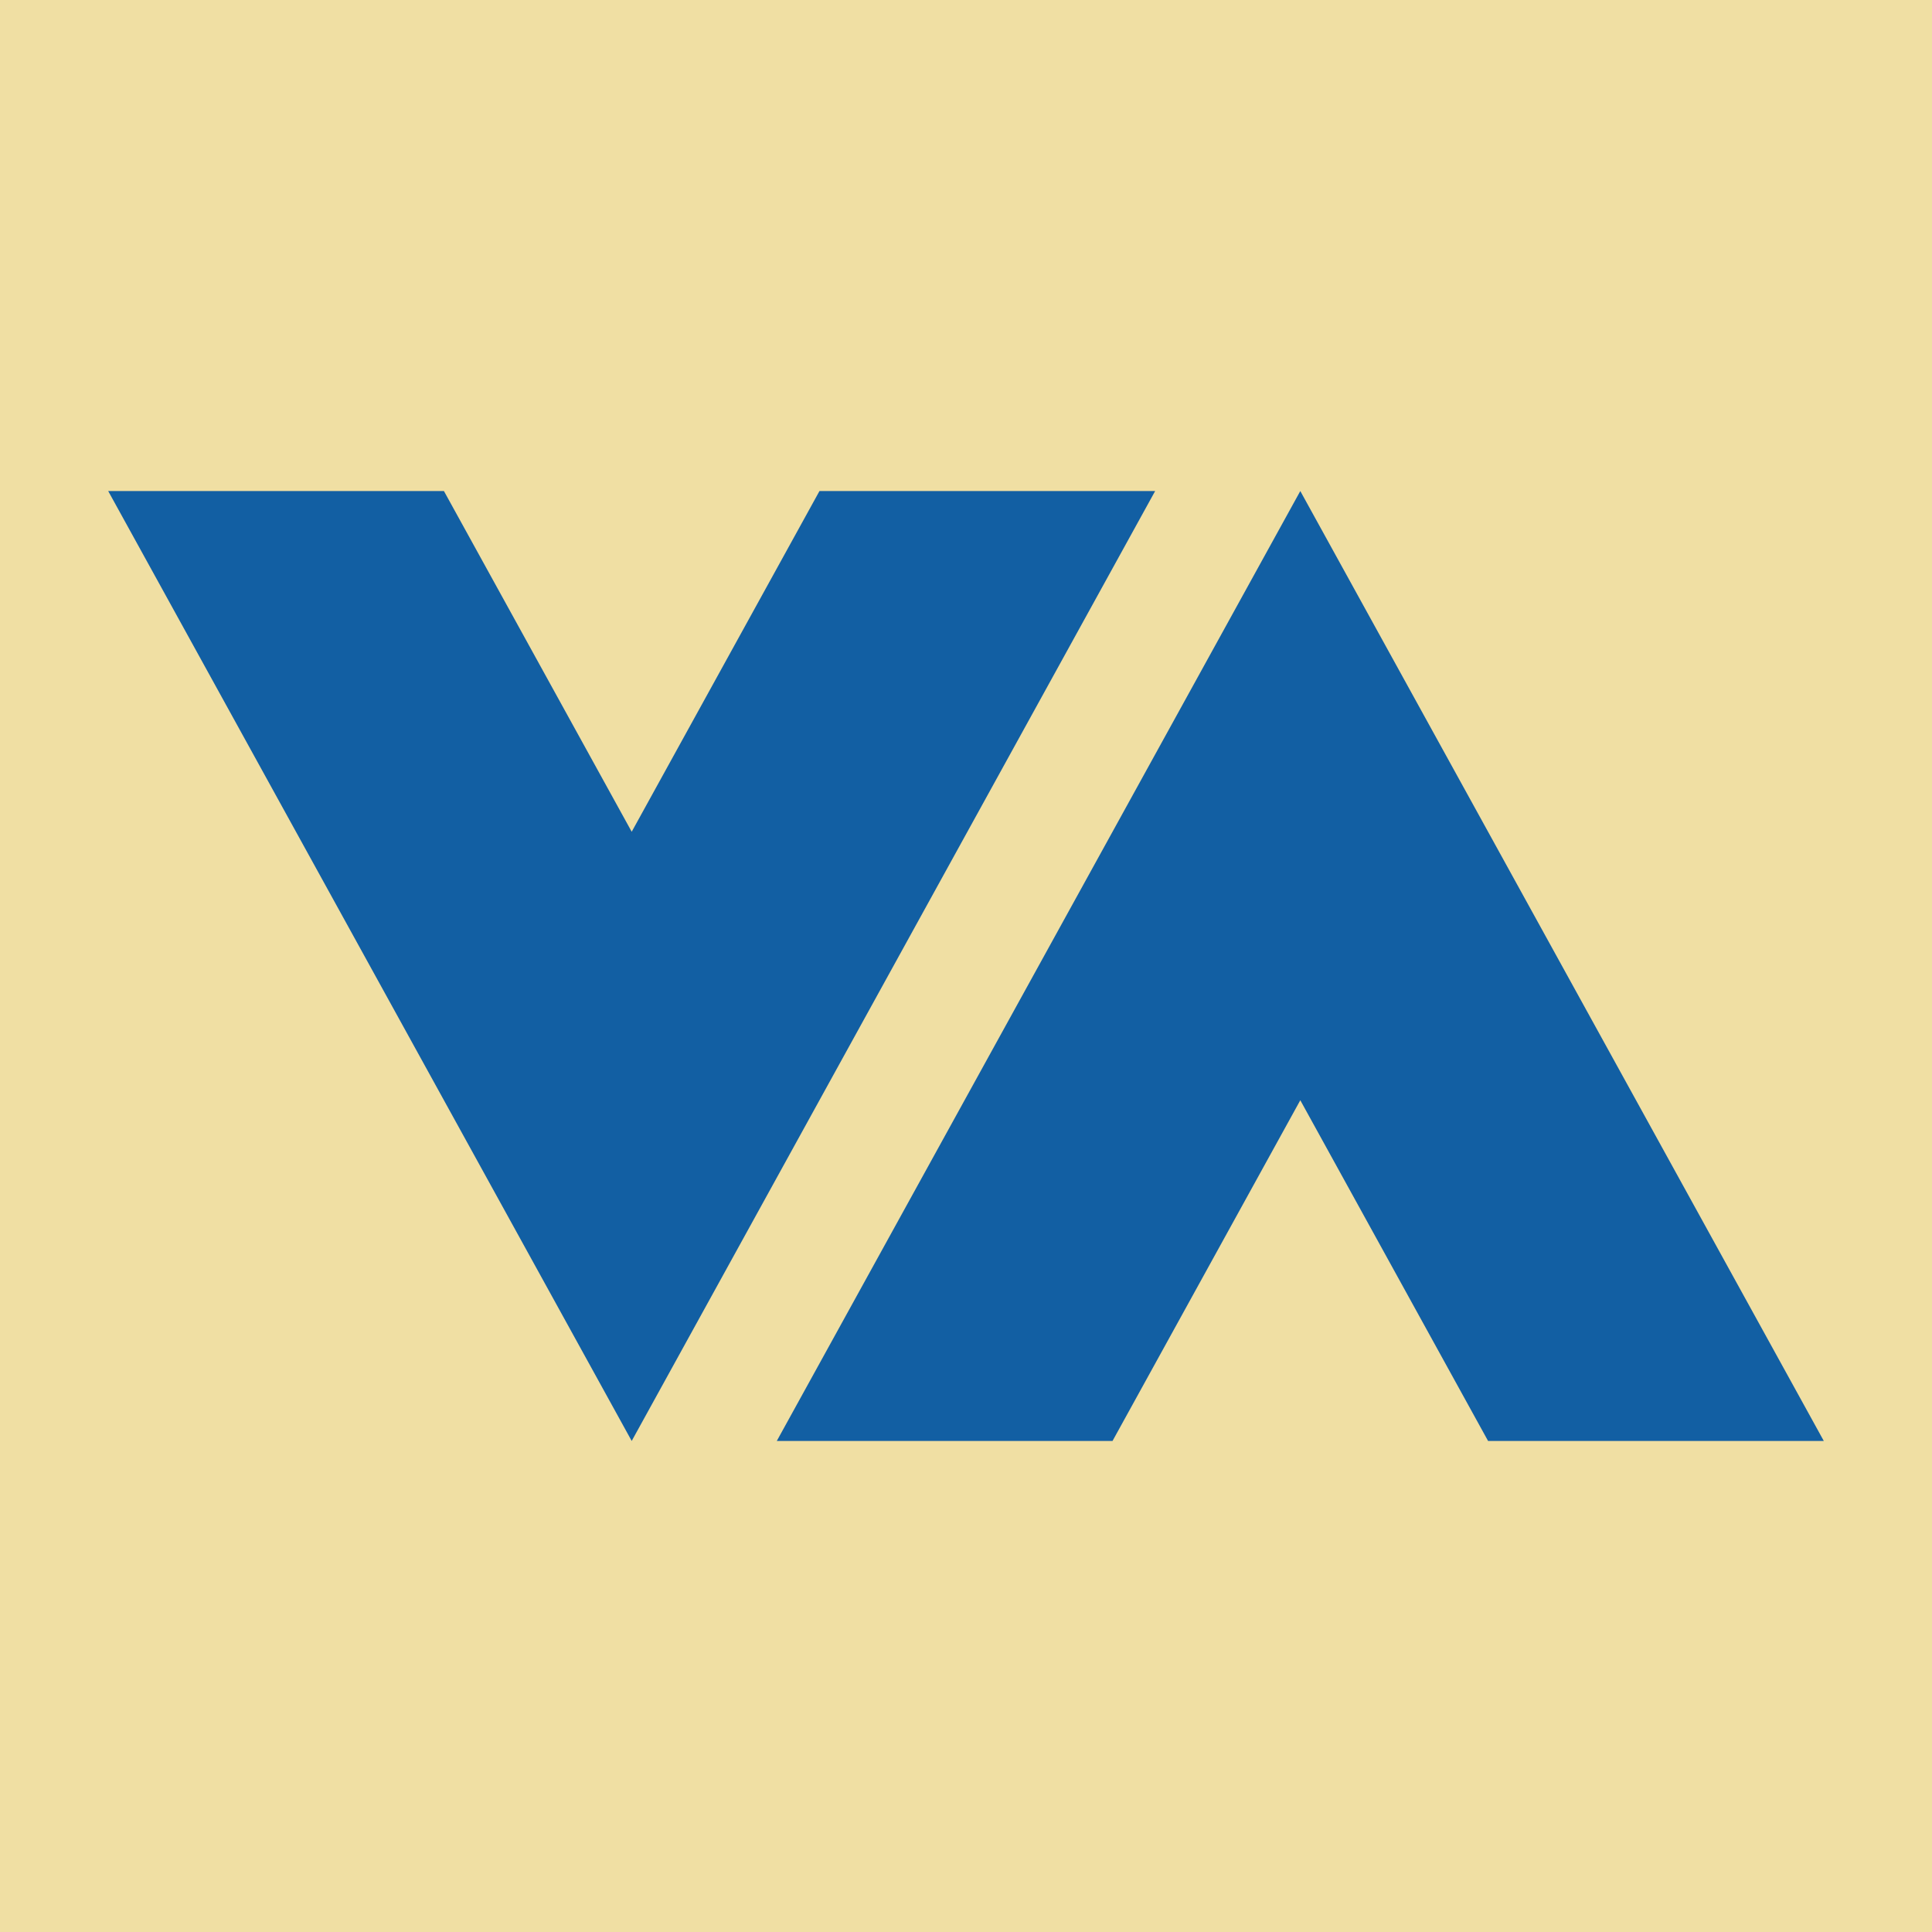 <svg xmlns="http://www.w3.org/2000/svg" viewBox="0 0 310 310"><defs><style>.cls-1{fill:#f0dfa3;}.cls-2{fill:#125fa3;}</style></defs><g id="Ebene_2" data-name="Ebene 2"><g id="Ebene_1-2" data-name="Ebene 1"><rect class="cls-1" width="310" height="310"/><polygon class="cls-2" points="101.36 133.46 71.23 78.79 17.36 78.79 101.36 231.21 185.35 78.79 131.49 78.79 101.36 133.46"/><polygon class="cls-2" points="208.64 176.54 238.77 231.21 292.64 231.21 208.64 78.79 124.64 231.21 178.51 231.21 208.64 176.54"/></g></g></svg>